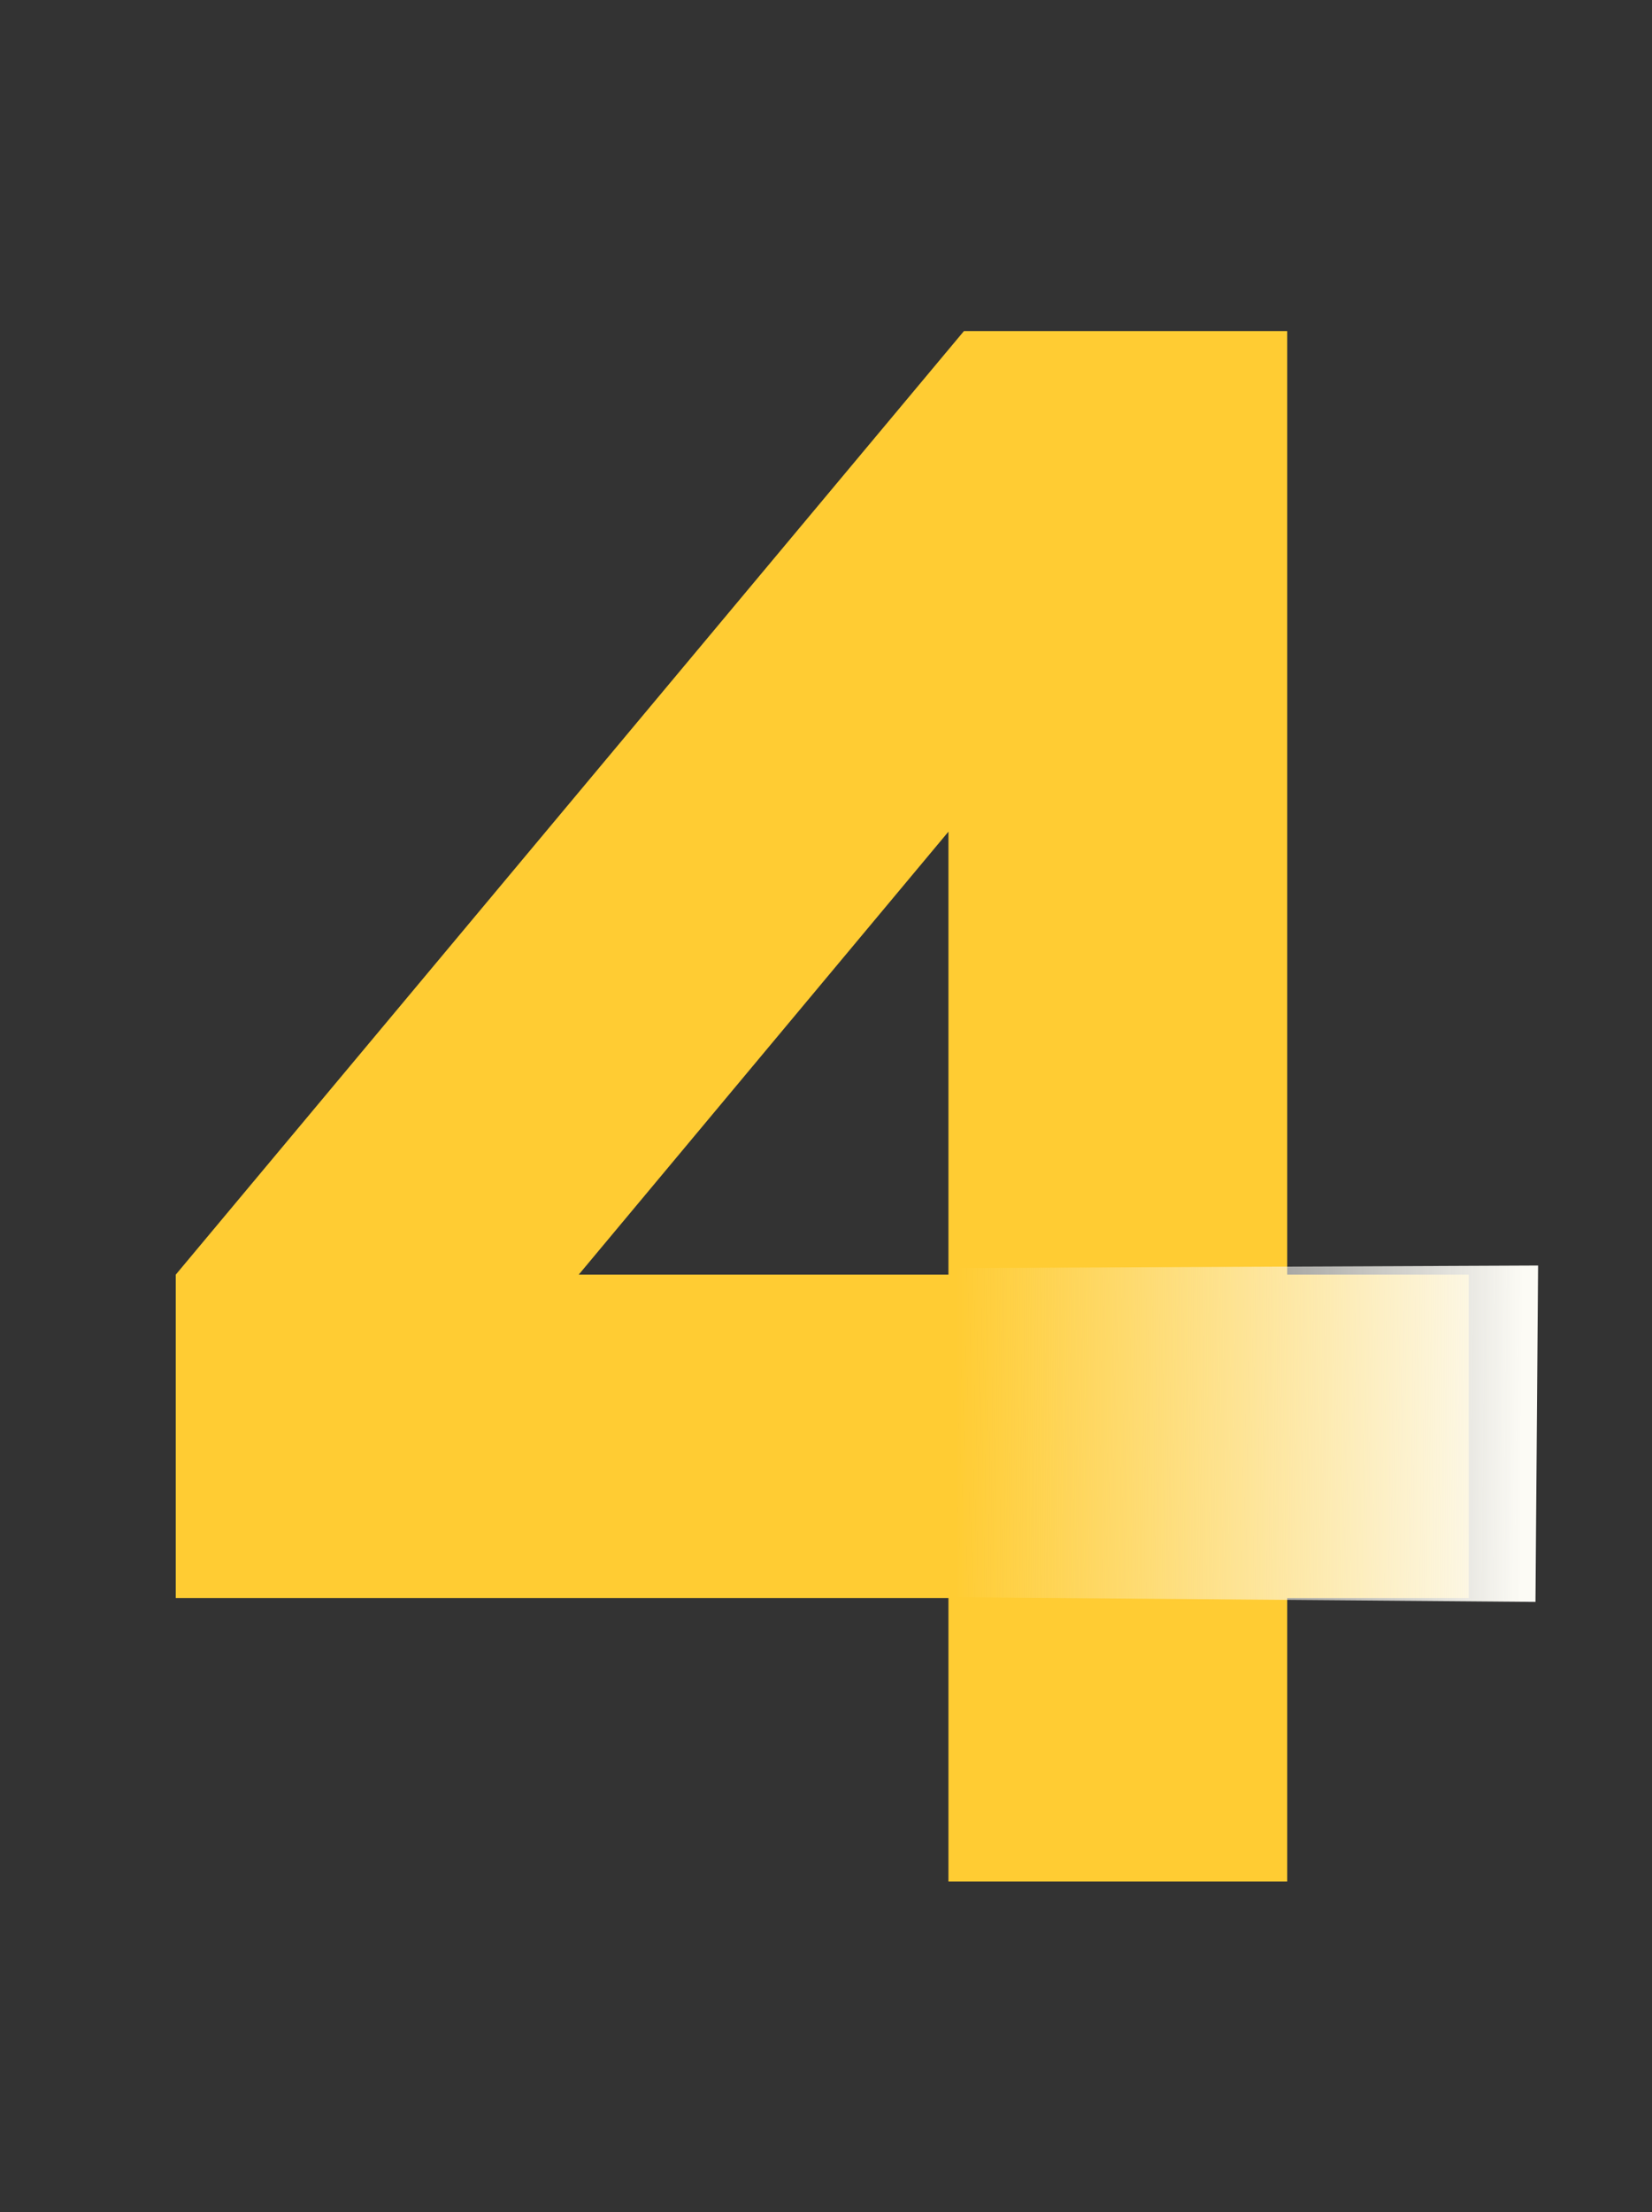 <?xml version="1.0" encoding="UTF-8"?> <svg xmlns="http://www.w3.org/2000/svg" width="65" height="87" viewBox="0 0 65 87" fill="none"><rect x="0" y="0" width="65" height="87" fill="#333333" stroke="none"/><path d="M37.318 74H50.647V62.849H57.79V50.131H50.647V13.02H37.928L6.915 50.131V62.849H37.318V74ZM37.318 32.708V50.131H22.77L37.318 32.708Z" fill="#FFCC33"></path><path d="M37.687 62.818L37.629 49.872L60.518 49.772L60.415 63.001L37.687 62.818Z" fill="url(#paint0_linear_1_4068)"></path><defs><linearGradient id="paint0_linear_1_4068" x1="37.578" y1="56.344" x2="59.877" y2="56.519" gradientUnits="userSpaceOnUse"><stop stop-color="#FCFBF5" stop-opacity="0"></stop><stop offset="1" stop-color="#FCFBF5"></stop></linearGradient></defs></svg> 